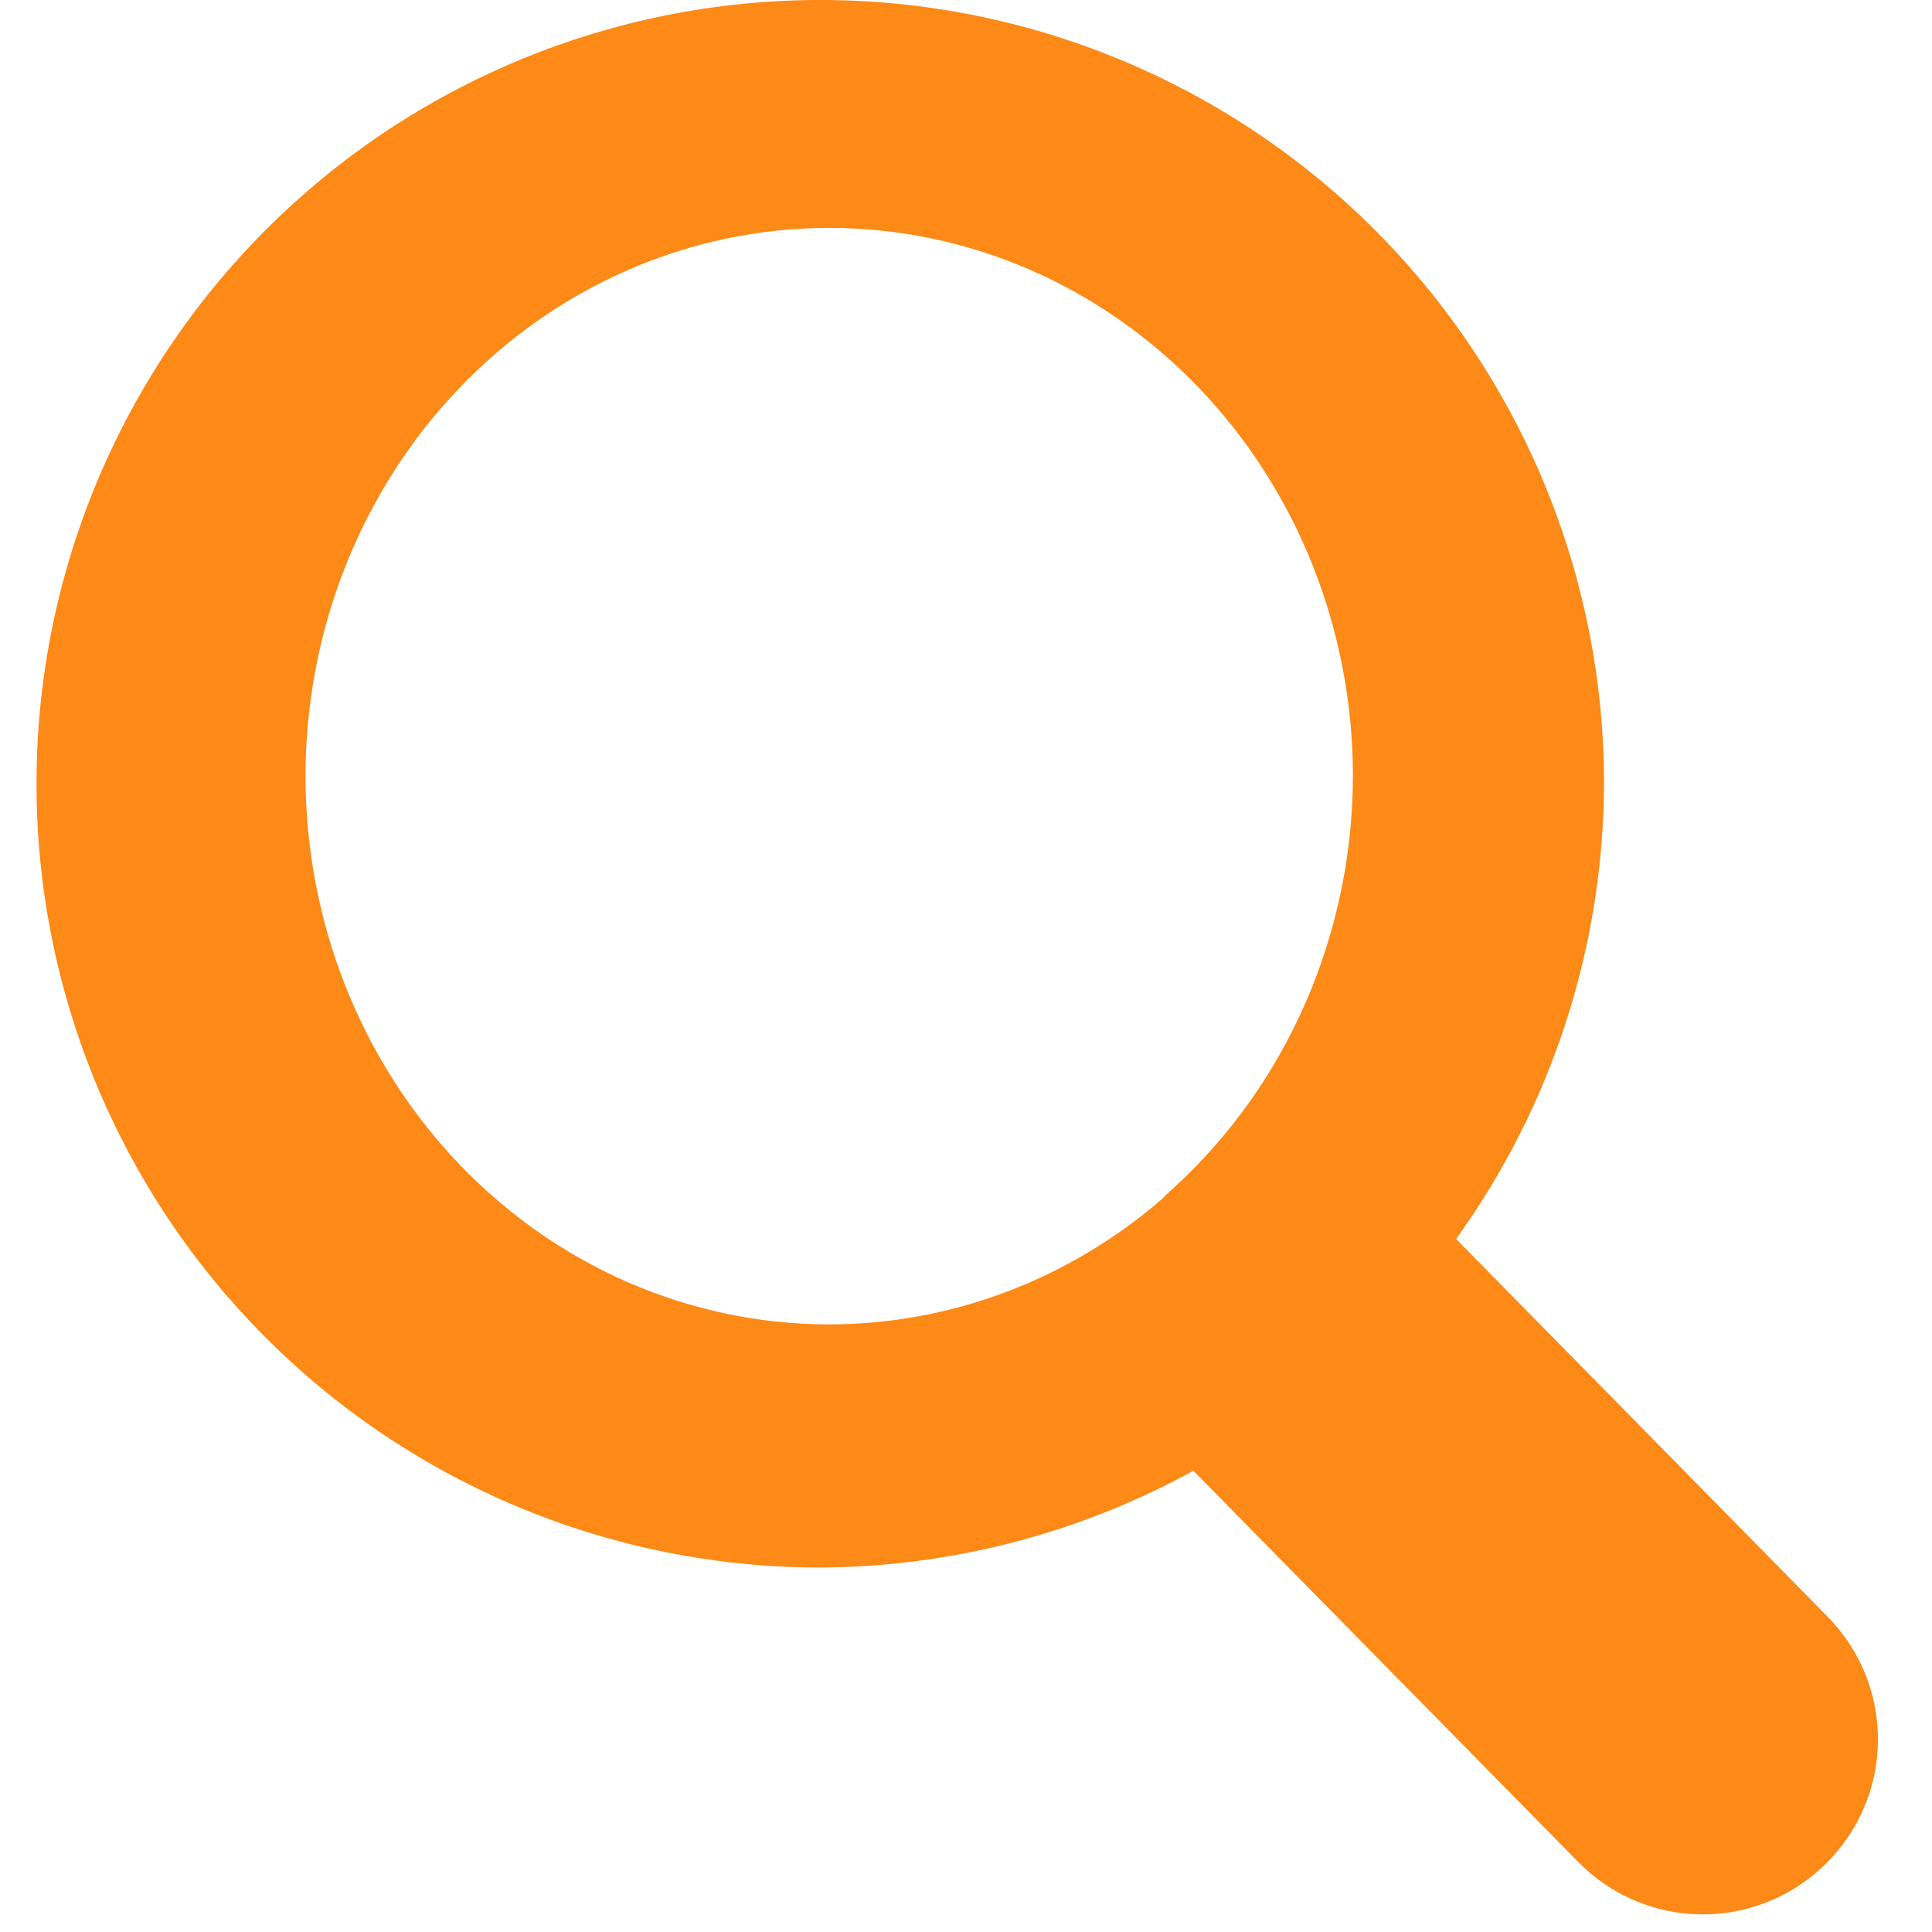 <svg xmlns="http://www.w3.org/2000/svg" xmlns:xlink="http://www.w3.org/1999/xlink" width="1080" zoomAndPan="magnify" viewBox="0 0 810 810" height="1080" preserveAspectRatio="xMidYMid meet" version="1.0"><defs><clipPath id="4bcbb4dcdf"><path d="M 15.188 0 L 788 0 L 788 803 L 15.188 803 Z M 15.188 0 " clip-rule="nonzero"/></clipPath></defs><g clip-path="url(#4bcbb4dcdf)"><path fill="#fd8916" d="M 343.898 -0.004 C 256.746 -0.004 173.168 34.621 111.543 96.246 C 49.918 157.867 15.301 241.445 15.301 328.598 C 15.301 415.746 49.918 499.324 111.543 560.953 C 173.168 622.574 256.746 657.195 343.898 657.195 C 398.609 656.902 452.383 642.957 500.336 616.617 L 661.672 780.637 C 690.152 809.598 736.402 809.98 765.363 781.492 C 794.32 753.008 794.707 706.758 766.223 677.797 L 610.457 519.441 C 650.535 463.852 672.223 397.125 672.496 328.598 C 672.496 241.445 637.875 157.867 576.25 96.246 C 514.625 34.621 431.047 -0.004 343.898 -0.004 Z M 347.652 95.543 C 405.887 95.543 461.73 119.766 502.906 162.867 C 544.082 205.977 567.215 264.445 567.215 325.402 C 567.07 391.469 539.777 454.277 492.297 497.805 C 491.238 498.734 490.188 499.695 489.168 500.695 C 488.598 501.262 488.051 501.844 487.5 502.422 C 448.172 536.523 398.719 555.207 347.652 555.258 C 289.422 555.258 233.574 531.039 192.398 487.934 C 151.223 444.828 128.09 386.363 128.09 325.402 C 128.09 264.445 151.223 205.977 192.398 162.867 C 233.574 119.766 289.422 95.543 347.652 95.543 Z M 347.652 95.543 " fill-opacity="1" fill-rule="evenodd"/></g></svg>